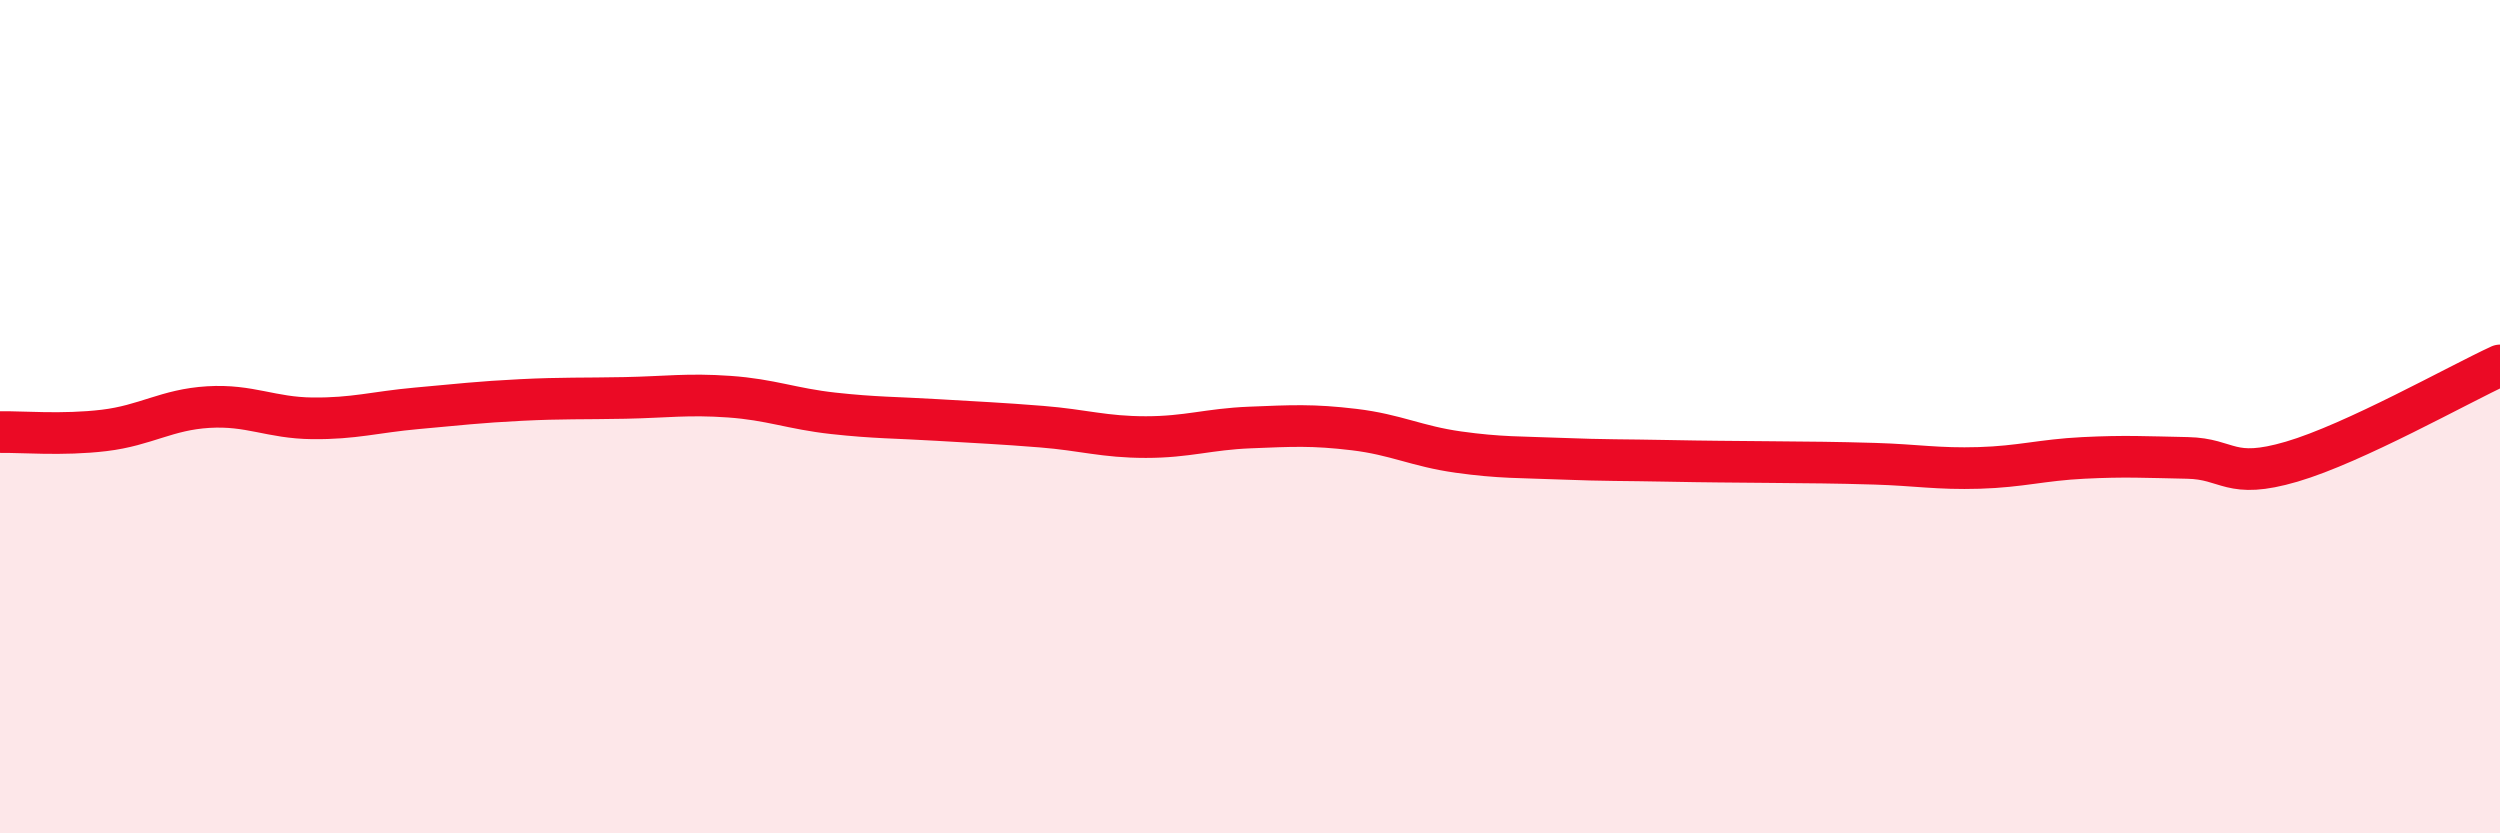
    <svg width="60" height="20" viewBox="0 0 60 20" xmlns="http://www.w3.org/2000/svg">
      <path
        d="M 0,10.37 C 0.5,10.36 1.5,10.45 2.5,10.33 C 3.5,10.21 4,9.83 5,9.77 C 6,9.71 6.5,10.03 7.5,10.04 C 8.5,10.05 9,9.89 10,9.8 C 11,9.71 11.5,9.65 12.5,9.6 C 13.5,9.55 14,9.57 15,9.55 C 16,9.53 16.5,9.45 17.5,9.52 C 18.5,9.59 19,9.81 20,9.92 C 21,10.03 21.5,10.02 22.5,10.08 C 23.5,10.14 24,10.16 25,10.24 C 26,10.32 26.5,10.49 27.5,10.49 C 28.5,10.49 29,10.3 30,10.26 C 31,10.22 31.5,10.19 32.5,10.31 C 33.5,10.43 34,10.71 35,10.85 C 36,10.99 36.5,10.97 37.5,11.01 C 38.5,11.05 39,11.04 40,11.06 C 41,11.08 41.5,11.08 42.5,11.09 C 43.5,11.1 44,11.1 45,11.13 C 46,11.16 46.5,11.26 47.5,11.23 C 48.5,11.2 49,11.04 50,10.99 C 51,10.94 51.5,10.97 52.5,10.99 C 53.5,11.01 53.5,11.52 55,11.08 C 56.5,10.64 59,9.23 60,8.77L60 20L0 20Z"
        fill="#EB0A25"
        opacity="0.1"
        stroke-linecap="round"
        stroke-linejoin="round"
      />
      <path
        d="M 0,10.37 C 0.5,10.36 1.5,10.45 2.5,10.33 C 3.5,10.21 4,9.83 5,9.77 C 6,9.71 6.5,10.03 7.5,10.04 C 8.5,10.05 9,9.89 10,9.8 C 11,9.71 11.5,9.65 12.5,9.6 C 13.5,9.55 14,9.57 15,9.55 C 16,9.53 16.5,9.45 17.5,9.52 C 18.5,9.59 19,9.81 20,9.92 C 21,10.03 21.5,10.02 22.5,10.08 C 23.5,10.14 24,10.16 25,10.24 C 26,10.32 26.5,10.49 27.5,10.49 C 28.5,10.49 29,10.3 30,10.26 C 31,10.22 31.5,10.19 32.5,10.31 C 33.5,10.43 34,10.71 35,10.85 C 36,10.99 36.5,10.97 37.5,11.01 C 38.5,11.05 39,11.04 40,11.06 C 41,11.08 41.5,11.08 42.5,11.09 C 43.5,11.1 44,11.1 45,11.13 C 46,11.16 46.5,11.26 47.5,11.23 C 48.5,11.2 49,11.04 50,10.99 C 51,10.94 51.5,10.97 52.5,10.99 C 53.5,11.01 53.5,11.52 55,11.08 C 56.5,10.64 59,9.23 60,8.77"
        stroke="#EB0A25"
        stroke-width="1"
        fill="none"
        stroke-linecap="round"
        stroke-linejoin="round"
      />
    </svg>
  